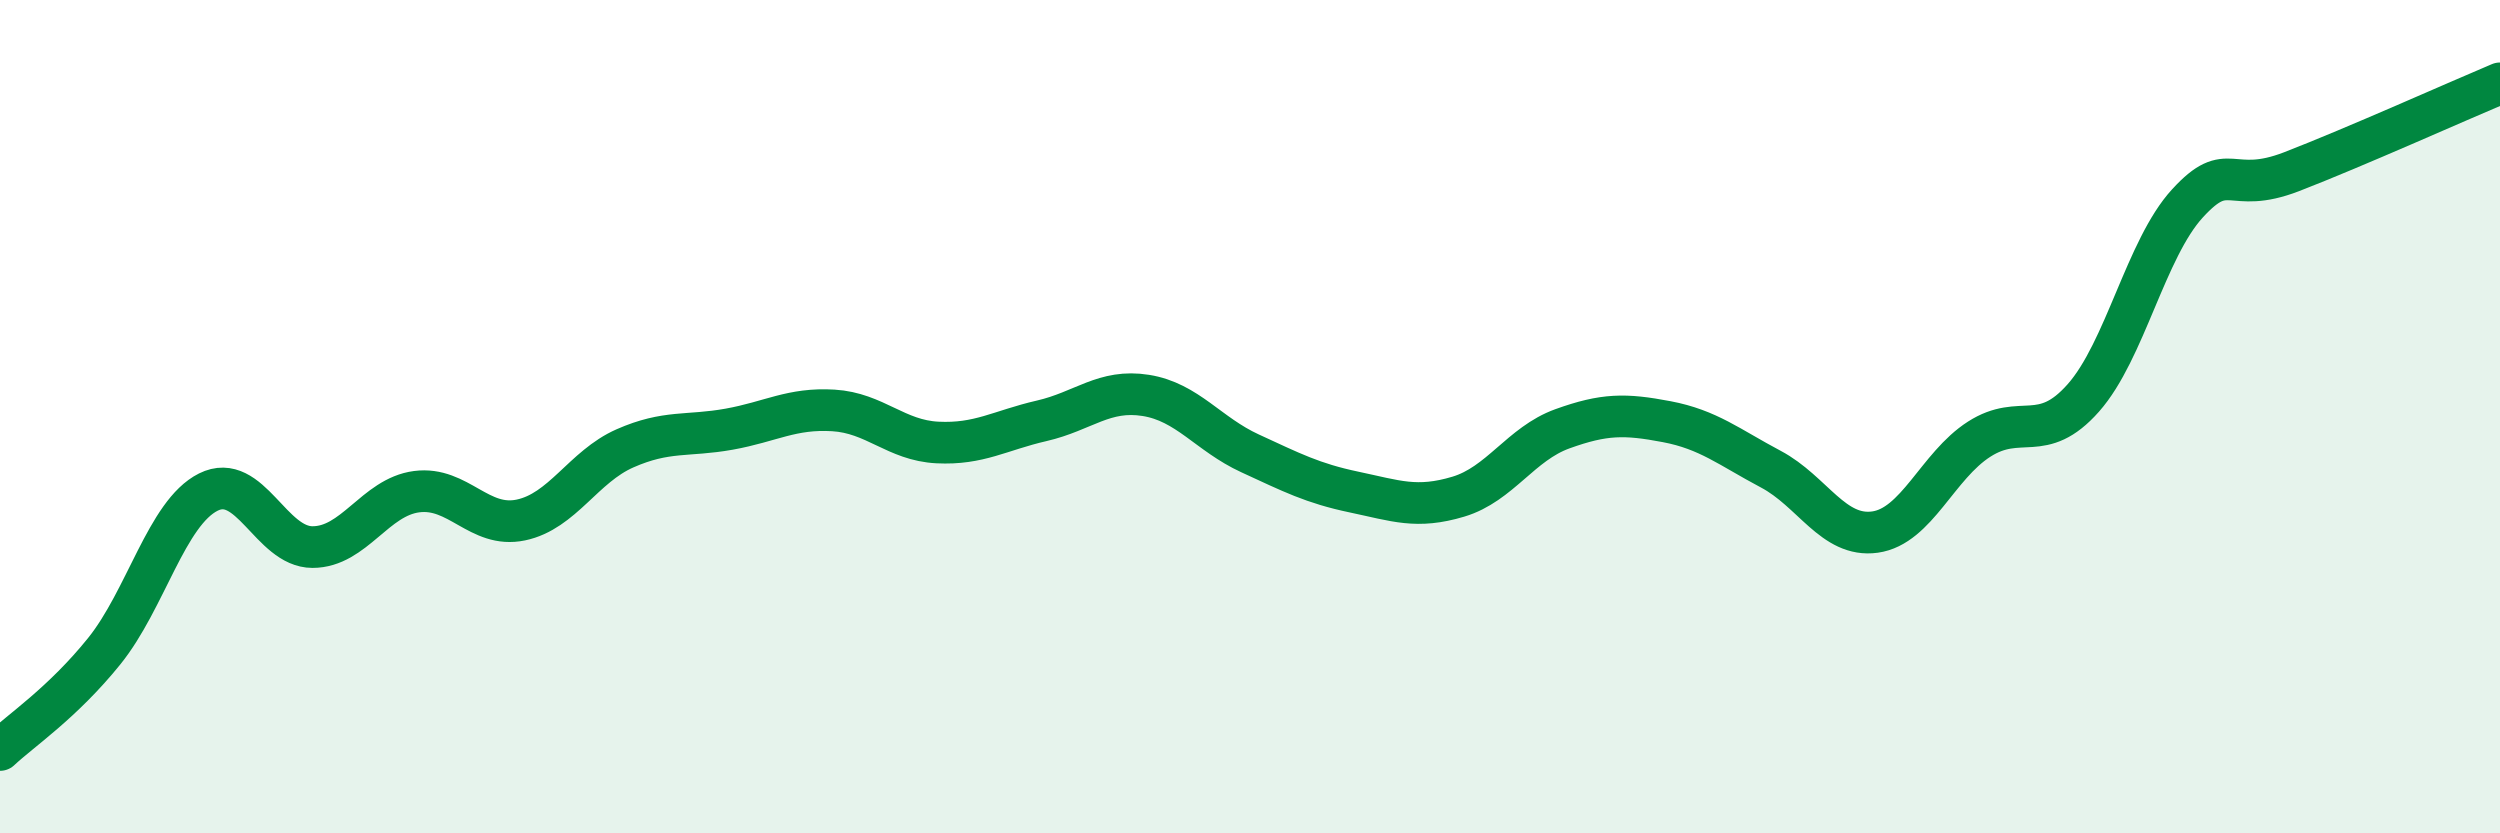
    <svg width="60" height="20" viewBox="0 0 60 20" xmlns="http://www.w3.org/2000/svg">
      <path
        d="M 0,18 C 0.5,17.53 1.5,16.87 2.5,15.63 C 3.5,14.39 4,12.31 5,11.81 C 6,11.31 6.5,13.13 7.5,13.13 C 8.5,13.13 9,11.93 10,11.8 C 11,11.67 11.5,12.69 12.5,12.48 C 13.5,12.27 14,11.2 15,10.76 C 16,10.32 16.5,10.48 17.5,10.3 C 18.5,10.12 19,9.79 20,9.85 C 21,9.91 21.5,10.57 22.5,10.62 C 23.5,10.67 24,10.33 25,10.1 C 26,9.87 26.5,9.33 27.5,9.49 C 28.5,9.65 29,10.42 30,10.88 C 31,11.34 31.5,11.6 32.5,11.81 C 33.5,12.02 34,12.22 35,11.92 C 36,11.62 36.5,10.65 37.5,10.29 C 38.5,9.93 39,9.93 40,10.12 C 41,10.31 41.5,10.73 42.5,11.26 C 43.5,11.79 44,12.91 45,12.77 C 46,12.63 46.5,11.18 47.5,10.54 C 48.5,9.9 49,10.68 50,9.55 C 51,8.42 51.5,5.97 52.5,4.88 C 53.5,3.79 53.5,4.7 55,4.12 C 56.5,3.54 59,2.42 60,2L60 20L0 20Z"
        fill="#008740"
        opacity="0.1"
        stroke-linecap="round"
        stroke-linejoin="round"
      />
      <path
        d="M 0,18 C 0.5,17.53 1.5,16.87 2.5,15.63 C 3.5,14.39 4,12.31 5,11.81 C 6,11.31 6.5,13.13 7.5,13.13 C 8.5,13.13 9,11.93 10,11.8 C 11,11.67 11.5,12.69 12.5,12.48 C 13.5,12.27 14,11.2 15,10.76 C 16,10.32 16.5,10.48 17.5,10.3 C 18.5,10.12 19,9.79 20,9.85 C 21,9.91 21.5,10.57 22.5,10.62 C 23.5,10.67 24,10.33 25,10.1 C 26,9.87 26.5,9.33 27.5,9.49 C 28.5,9.65 29,10.42 30,10.88 C 31,11.34 31.5,11.6 32.5,11.81 C 33.5,12.02 34,12.22 35,11.92 C 36,11.62 36.5,10.65 37.5,10.29 C 38.5,9.93 39,9.93 40,10.12 C 41,10.31 41.5,10.73 42.5,11.26 C 43.5,11.79 44,12.91 45,12.77 C 46,12.63 46.5,11.18 47.5,10.54 C 48.5,9.9 49,10.68 50,9.55 C 51,8.42 51.5,5.97 52.5,4.88 C 53.5,3.79 53.5,4.7 55,4.12 C 56.5,3.54 59,2.42 60,2"
        stroke="#008740"
        stroke-width="1"
        fill="none"
        stroke-linecap="round"
        stroke-linejoin="round"
      />
    </svg>
  
